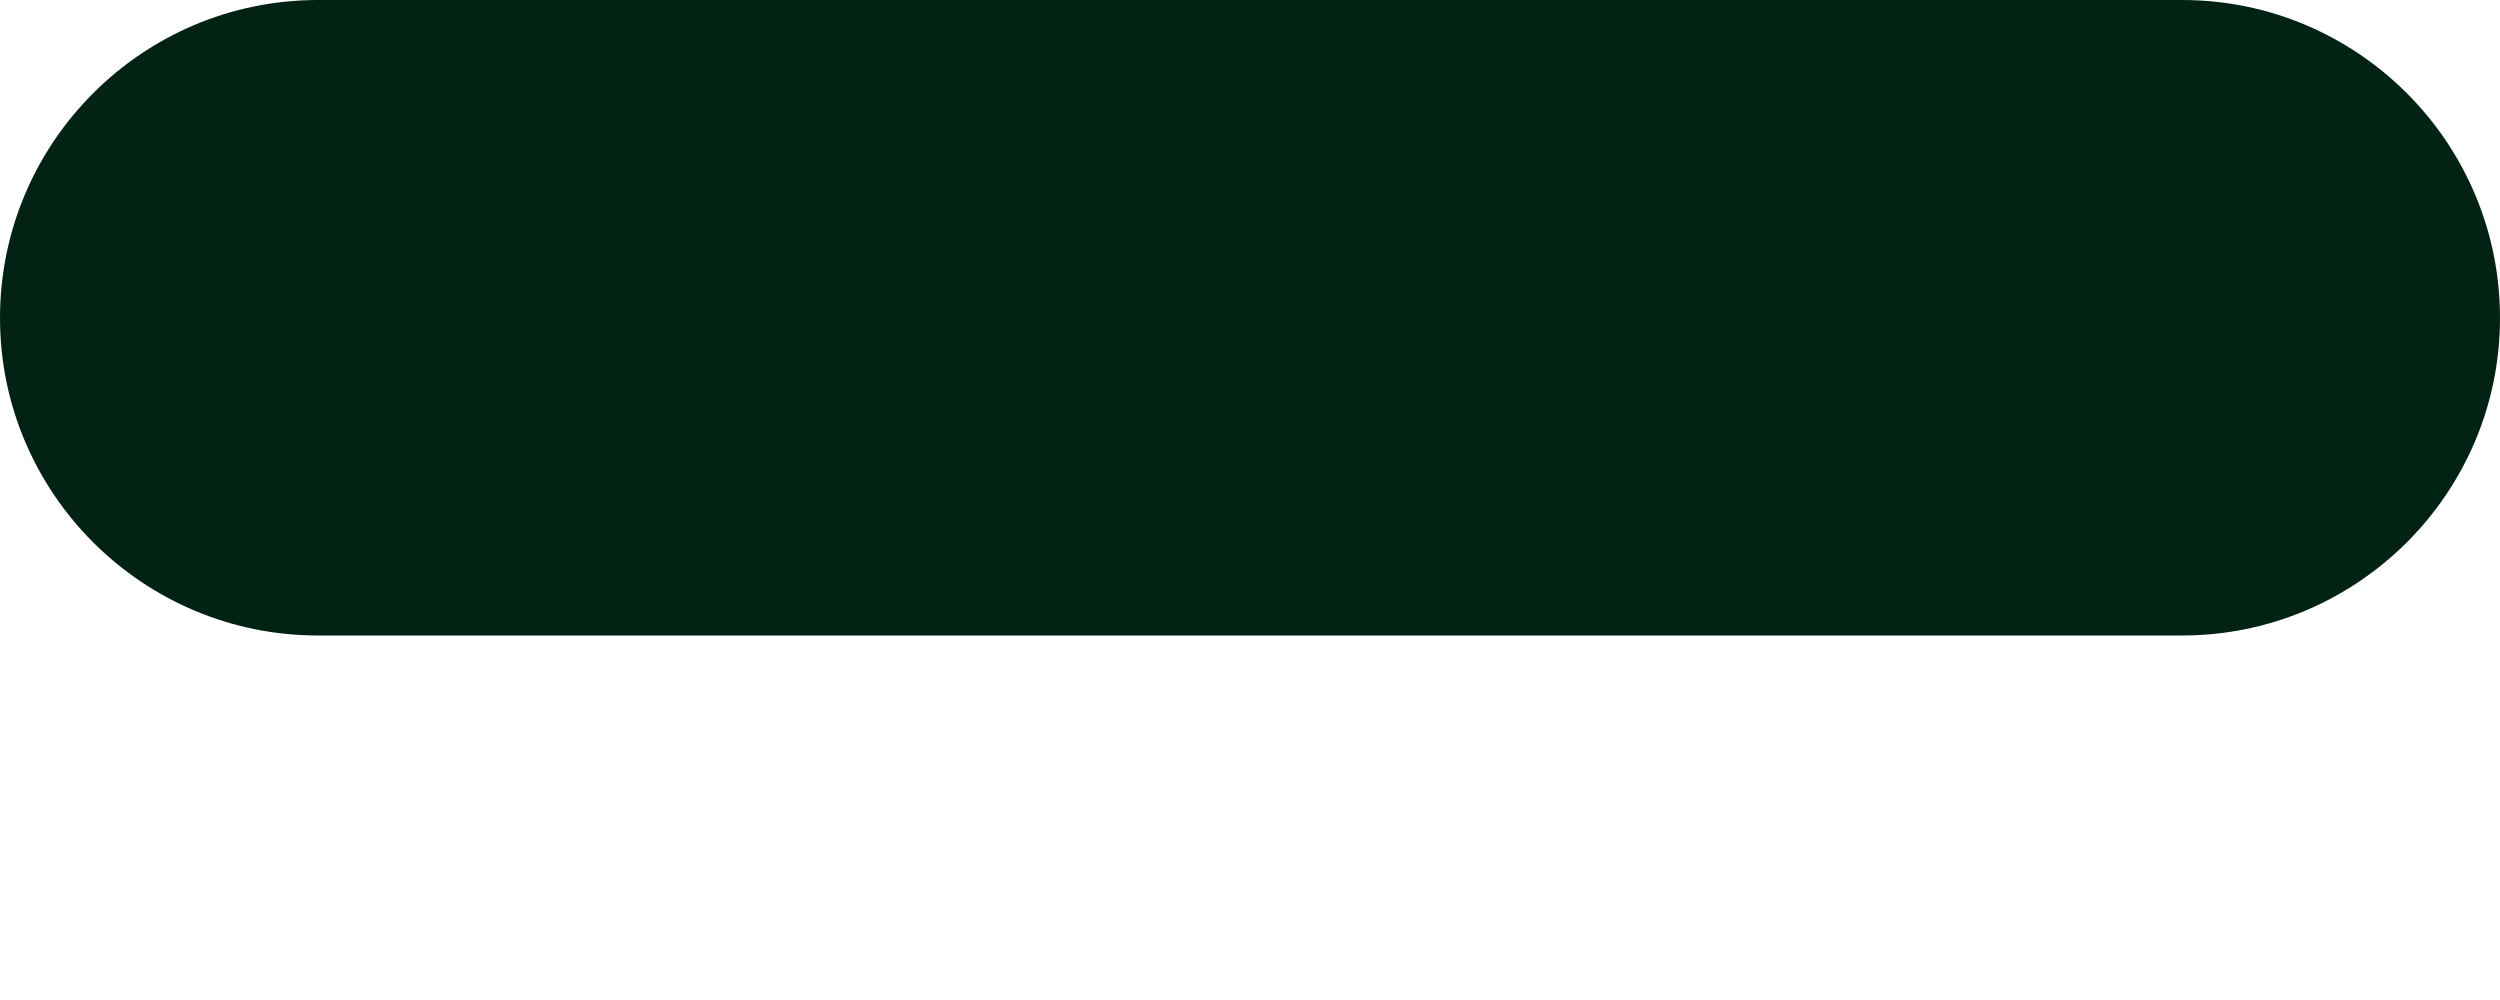 <svg width="5" height="2" viewBox="0 0 5 2" fill="none" xmlns="http://www.w3.org/2000/svg">
<path d="M0.636 0C0.285 0 0 0.285 0 0.636C0 0.986 0.285 1.271 0.636 1.271H4.364C4.715 1.271 5 0.986 5 0.636C5 0.285 4.715 0 4.364 0H0.636Z" fill="#022314"/>
</svg>
